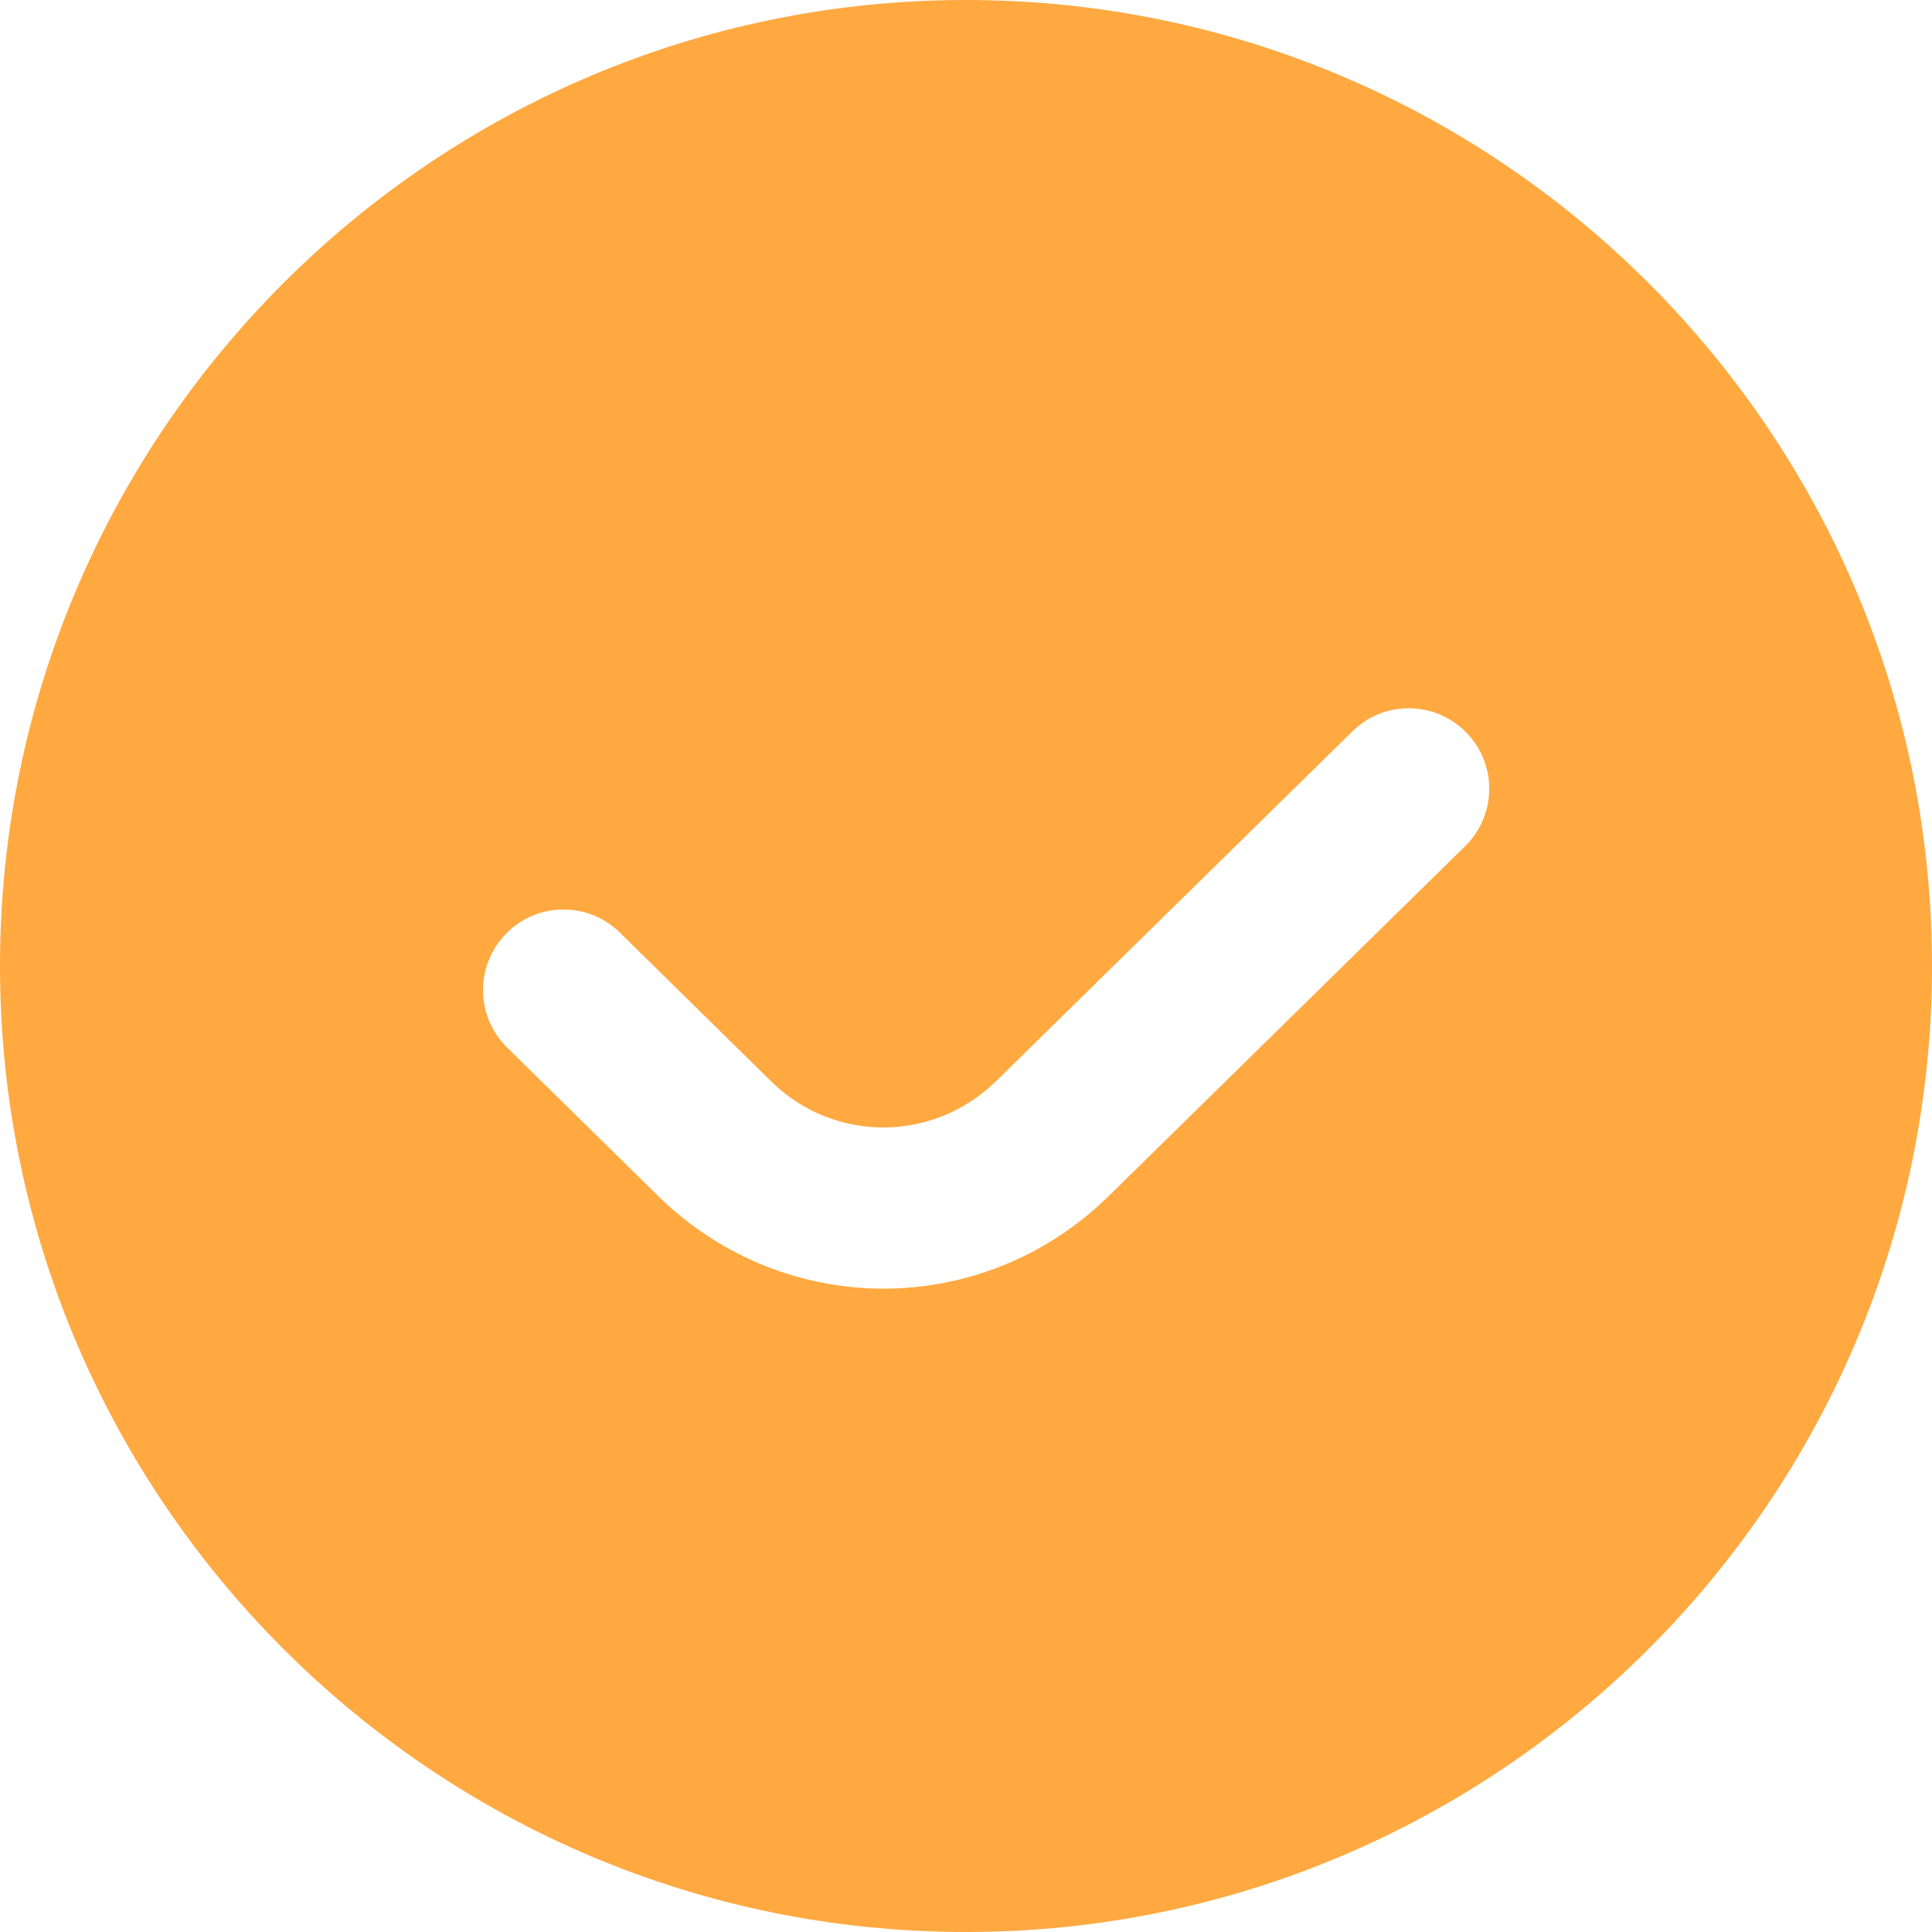 <svg width="31" height="31" viewBox="0 0 31 31" fill="none" xmlns="http://www.w3.org/2000/svg">
<path d="M15.5 0C6.953 0 0 6.953 0 15.5C0 24.047 6.953 31 15.5 31C24.047 31 31 24.047 31 15.5C31 6.953 24.047 0 15.5 0ZM23.508 13.578L17.791 19.19C16.78 20.182 15.478 20.677 14.175 20.677C12.886 20.677 11.597 20.191 10.589 19.219L8.136 16.807C7.627 16.307 7.621 15.49 8.121 14.981C8.619 14.47 9.44 14.464 9.947 14.965L12.392 17.369C13.395 18.338 14.977 18.333 15.984 17.346L21.7 11.735C22.208 11.234 23.023 11.243 23.526 11.752C24.026 12.261 24.018 13.078 23.508 13.578Z" fill="#FFA940"/>
</svg>
